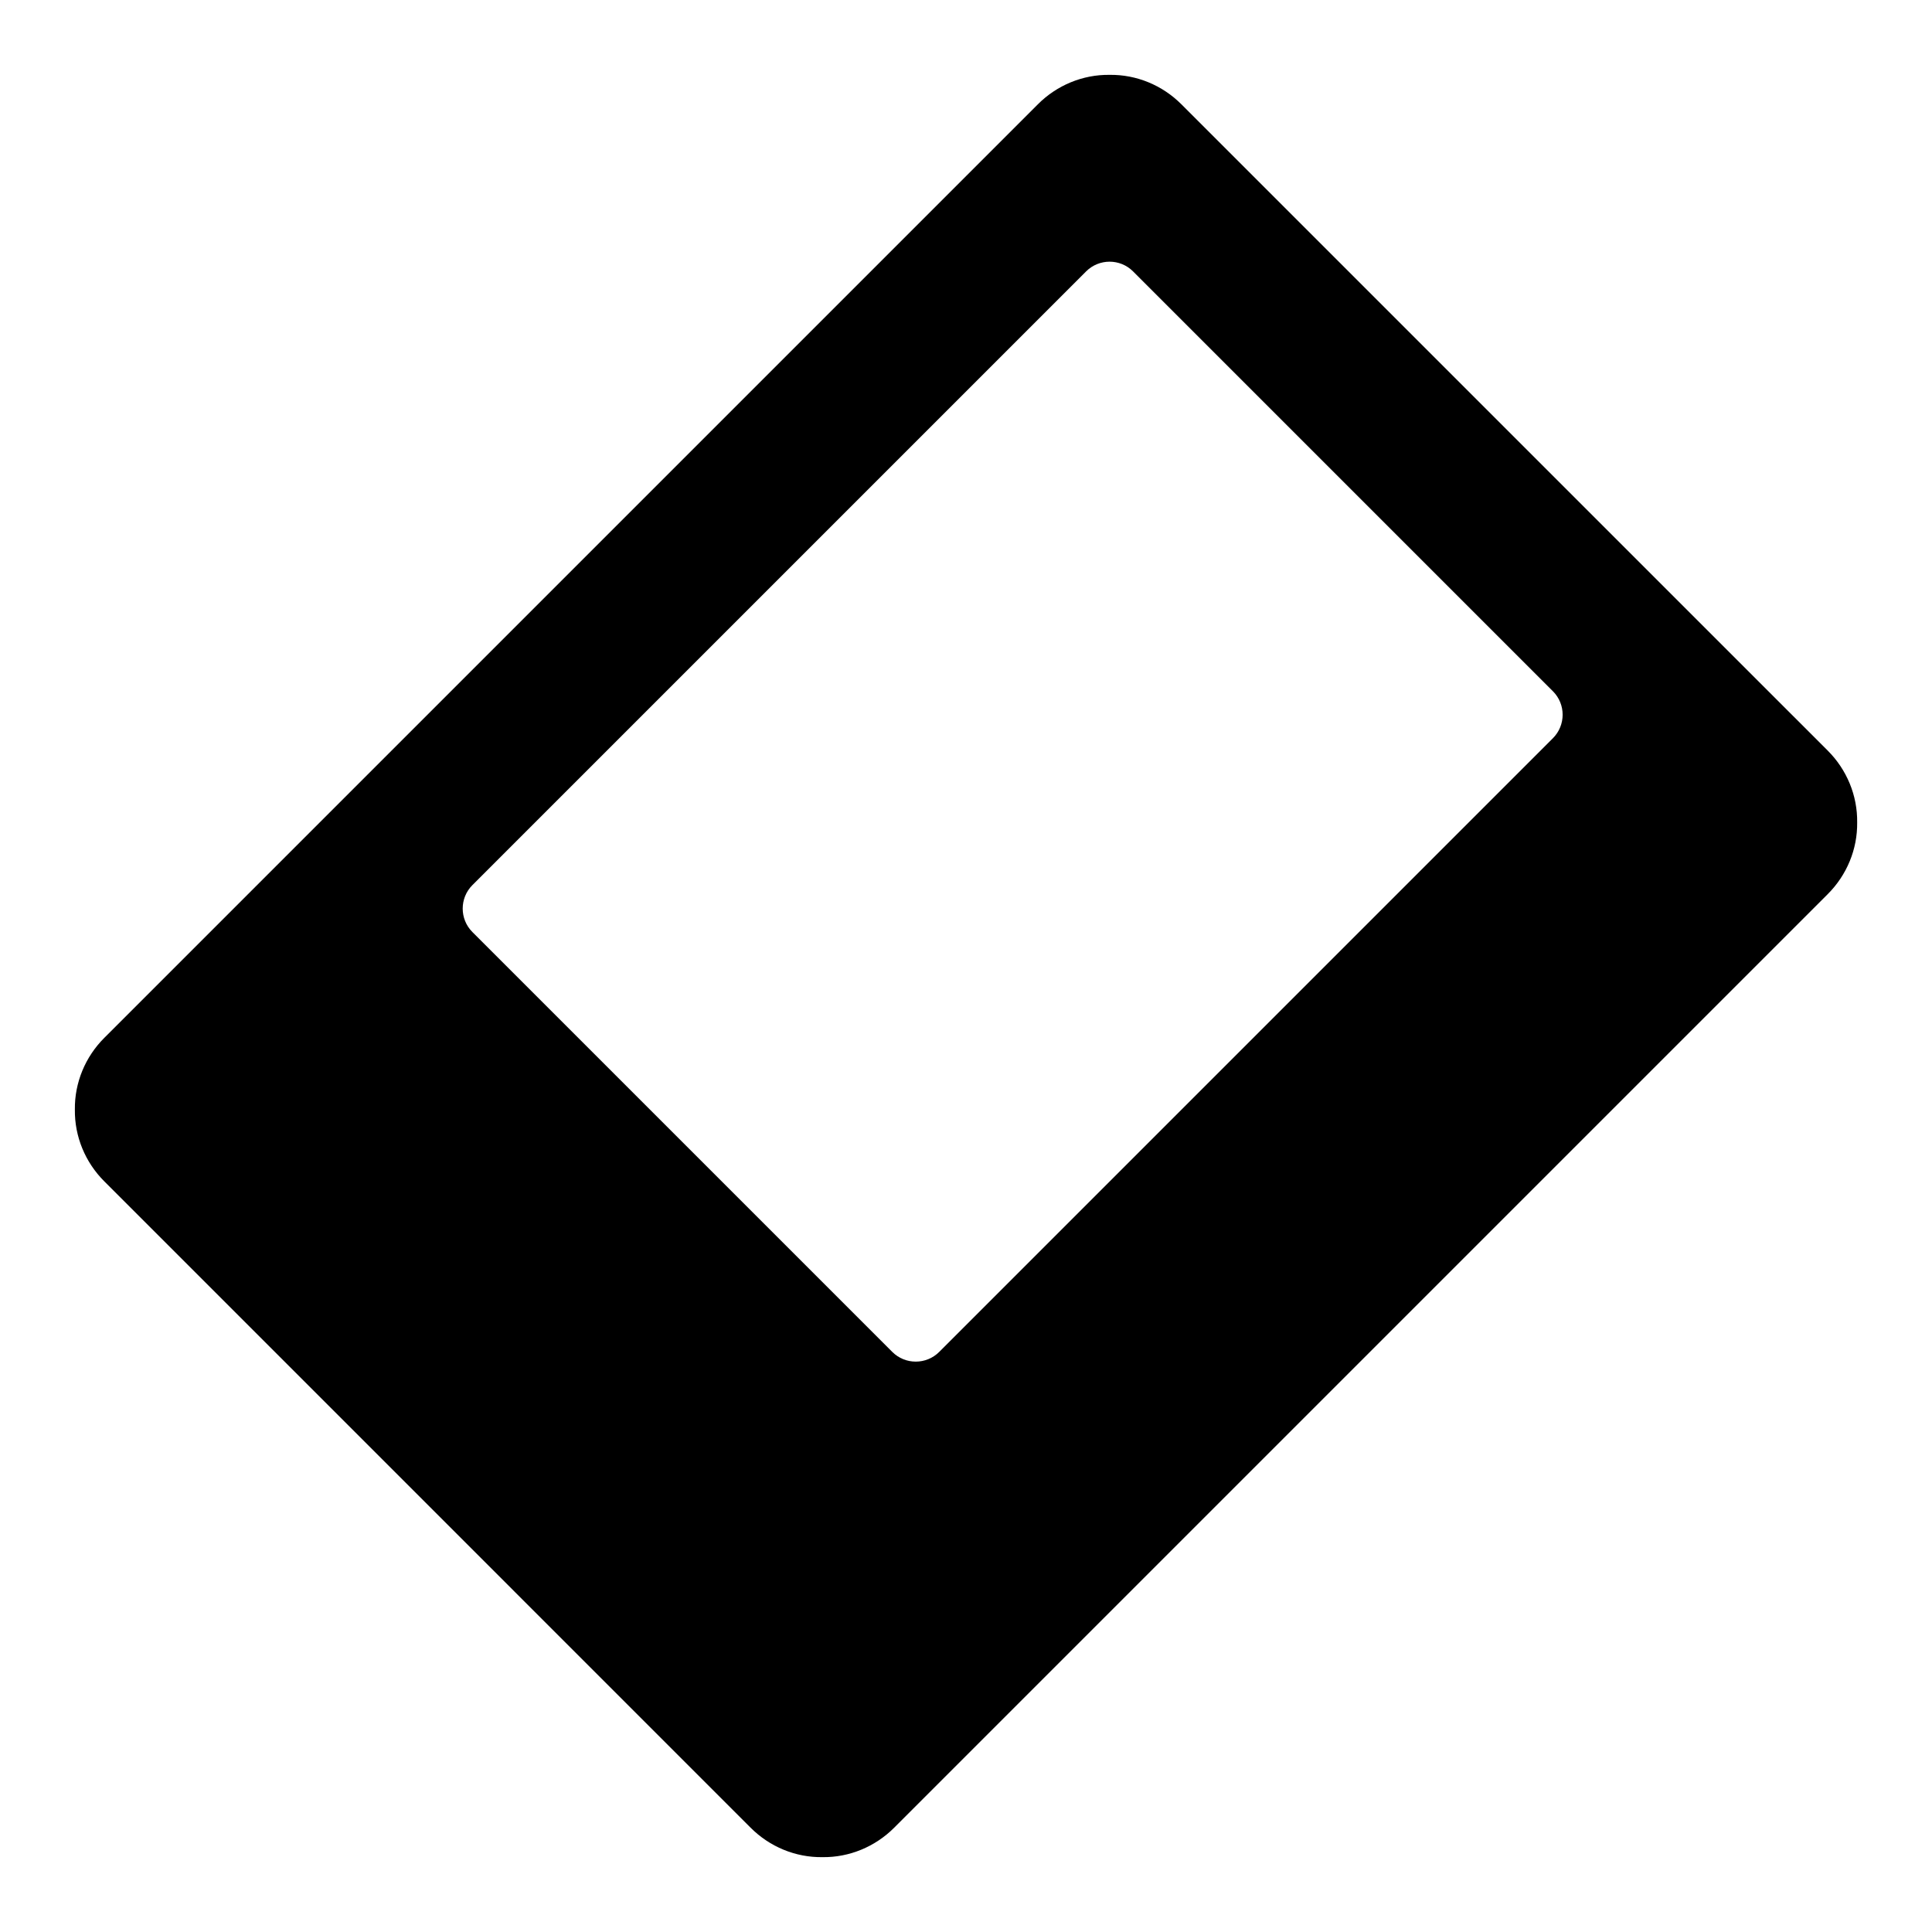 <?xml version="1.0" encoding="UTF-8"?>
<!-- Uploaded to: SVG Repo, www.svgrepo.com, Generator: SVG Repo Mixer Tools -->
<svg fill="#000000" width="800px" height="800px" version="1.1" viewBox="144 144 512 512" xmlns="http://www.w3.org/2000/svg">
 <g fill-rule="evenodd">
  <path d="m457.09 171.65 171.27 171.26c5.051 5.039 7.902 11.887 7.809 19.035 0.094 7.133-2.758 13.98-7.809 19.02l-247.39 247.39c-5.039 5.051-11.887 7.902-19.02 7.809-7.148 0.094-13.996-2.758-19.035-7.809l-171.26-171.27c-5.055-5.039-7.906-11.887-7.812-19.035-0.094-7.133 2.758-13.98 7.812-19.02l247.38-247.38c5.039-5.055 11.887-7.906 19.02-7.812 7.148-0.094 13.996 2.758 19.035 7.812zm-19.035 19.016 171.28 171.28-247.39 247.39-171.28-171.28z"/>
  <path d="m447.58 181.16 171.26 171.27c5.242 5.258 5.242 13.773 0 19.031l-247.39 247.39c-5.258 5.242-13.773 5.242-19.031 0l-171.27-171.26c-5.242-5.258-5.242-13.777 0-19.035l247.39-247.39c5.258-5.242 13.777-5.242 19.035 0zm-3.309 34.762 111.27 111.27c3.43 3.43 3.43 9.004 0 12.438l-162.64 162.64c-3.434 3.43-9.008 3.43-12.438 0l-111.27-111.27c-3.43-3.43-3.43-9.004 0-12.438l162.64-162.64c3.434-3.43 9.008-3.43 12.438 0z"/>
 </g>
</svg>